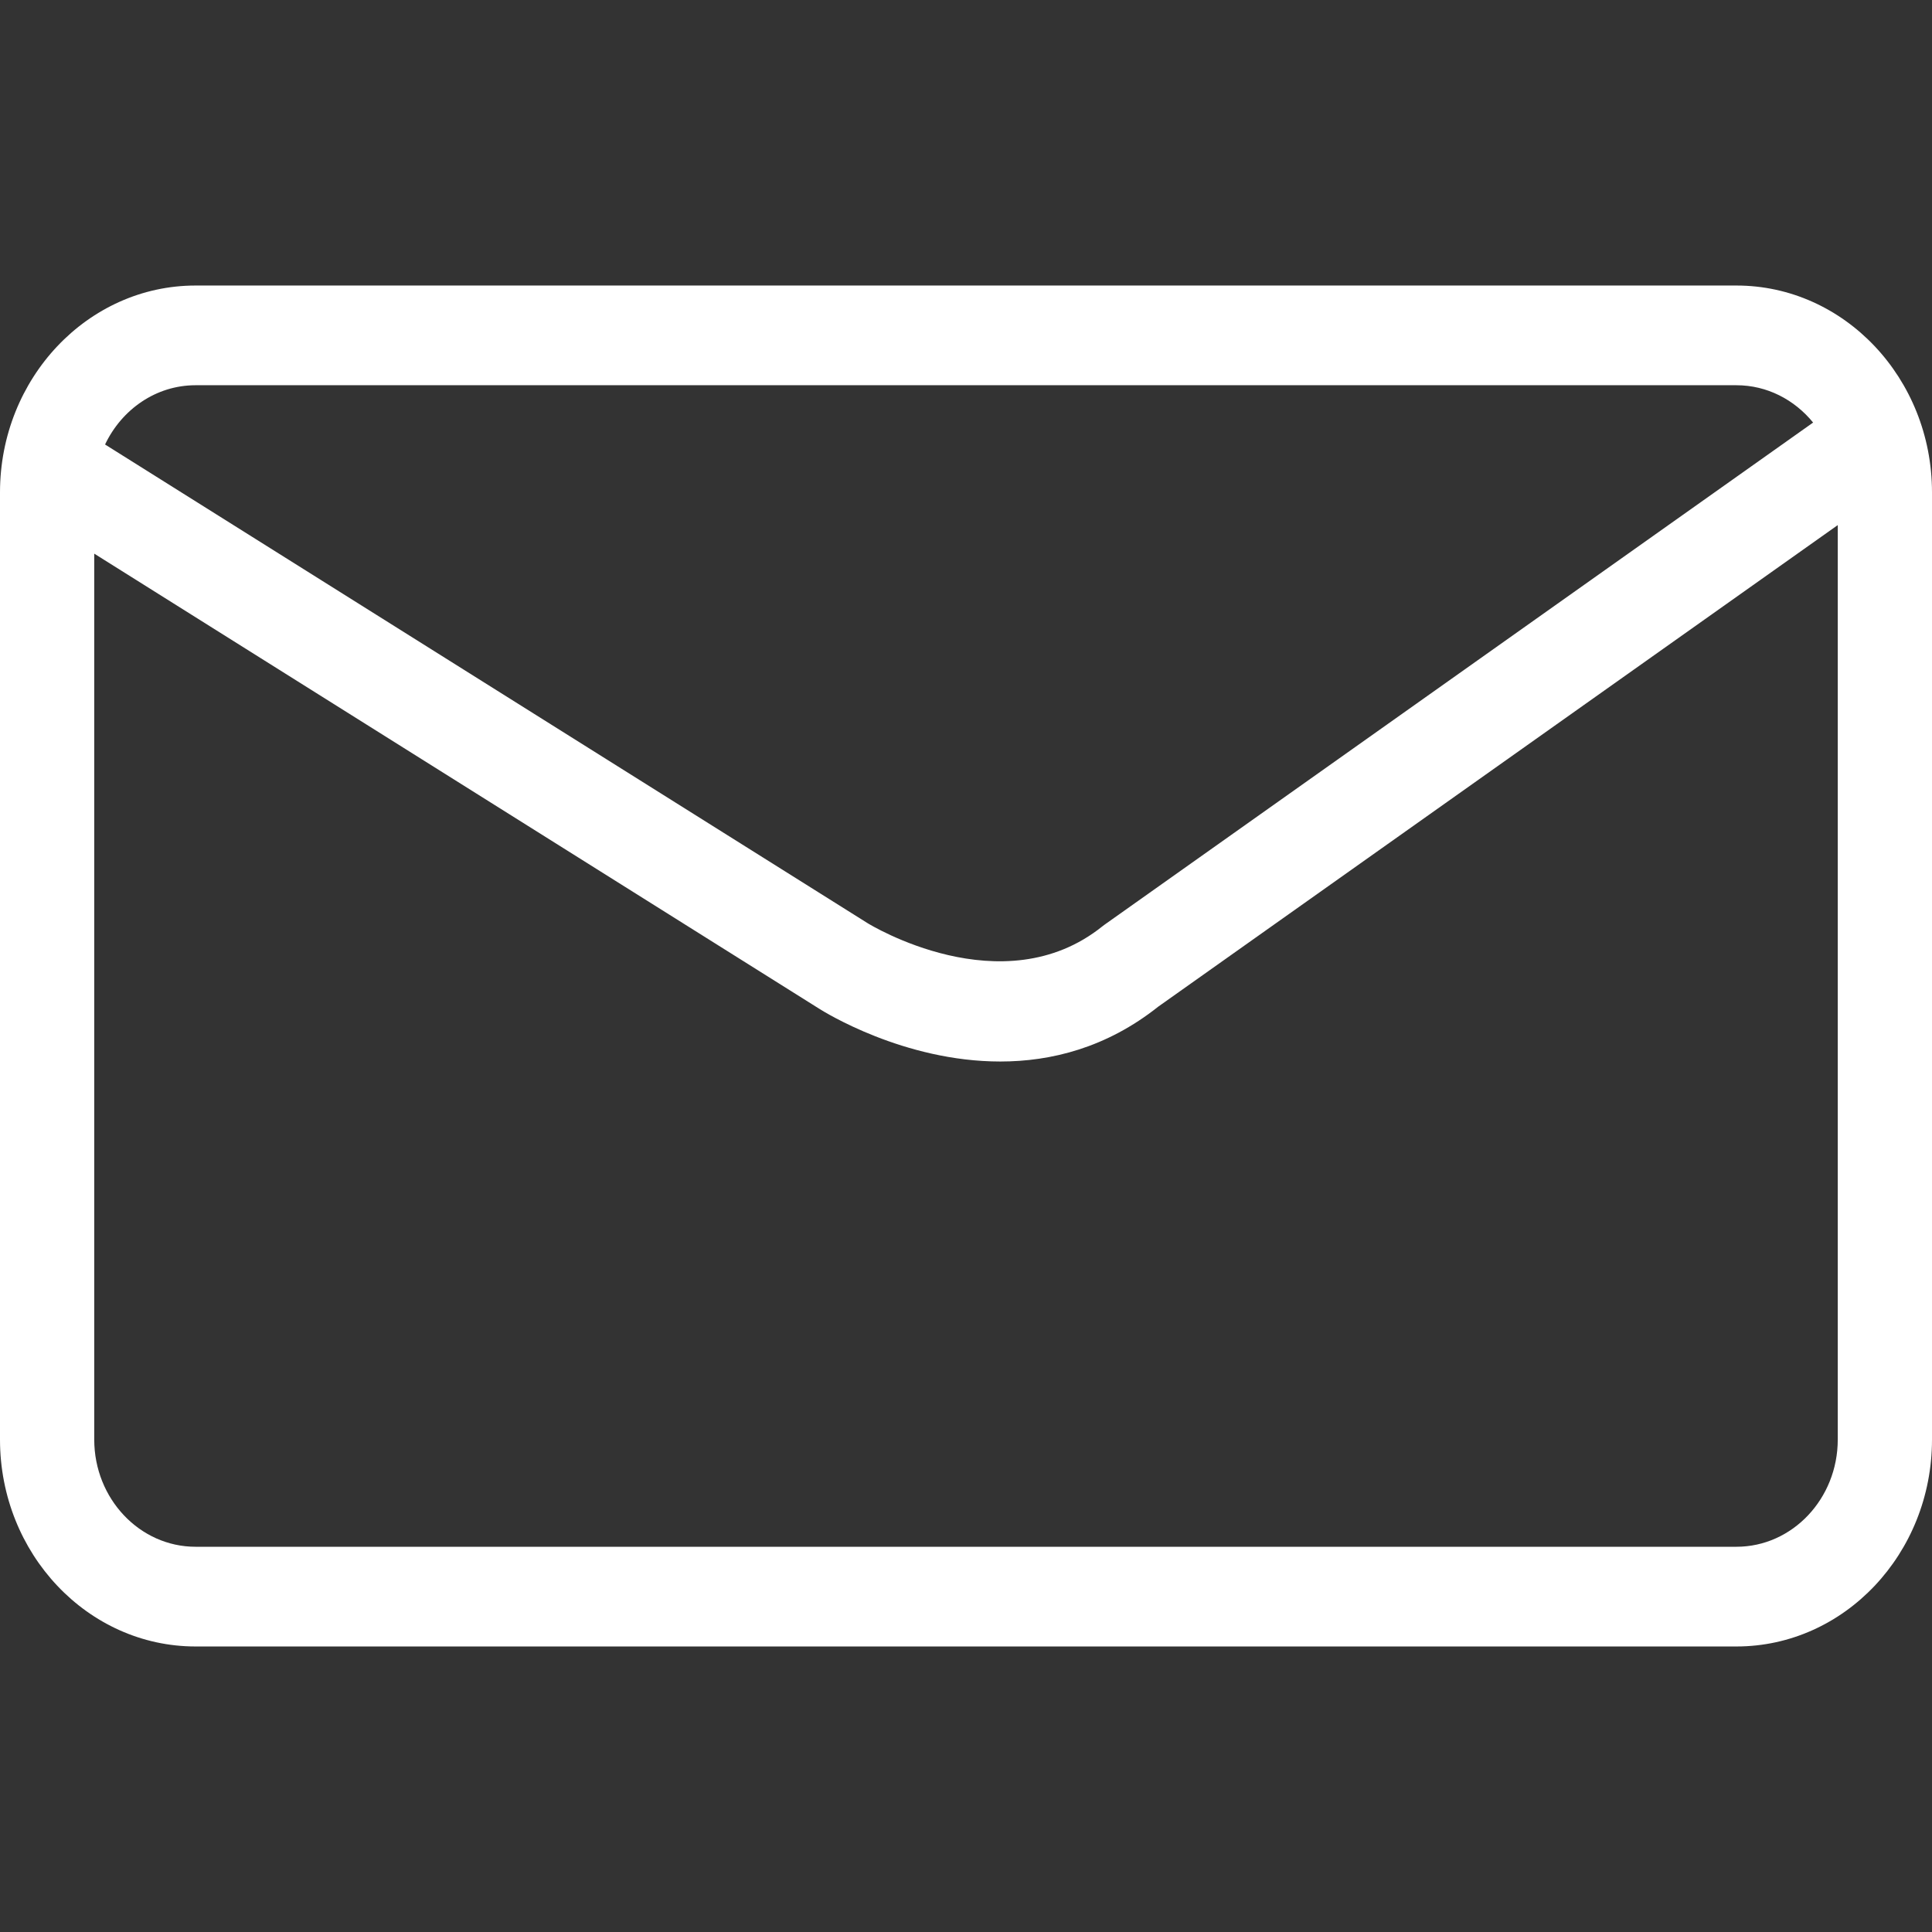 <?xml version="1.0" encoding="iso-8859-1"?>
<!-- Generator: Adobe Illustrator 24.1.2, SVG Export Plug-In . SVG Version: 6.00 Build 0)  -->
<svg version="1.2" baseProfile="tiny" id="Layer_1" xmlns="http://www.w3.org/2000/svg" xmlns:xlink="http://www.w3.org/1999/xlink"
	 x="0px" y="0px" viewBox="0 0 300 300" overflow="visible" xml:space="preserve">
<rect x="0" y="0" width="300" height="300" fill="#333333" stroke="none"/>
<path fill="#FFFFFF" d="M269.634,44.337H30.366C13.622,44.337,0,58.748,0,76.462v147.077c0,17.714,13.622,32.125,30.366,32.125
	h239.268c16.743,0,30.366-14.411,30.366-32.125V76.462C300,58.748,286.378,44.337,269.634,44.337z M30.366,59.819h239.268
	c4.757,0,9.018,2.254,11.905,5.795l-110.002,77.955l-0.352,0.266c-15.481,12.435-36.245-0.347-36.476-0.492L16.314,69.021
	C18.902,63.574,24.221,59.819,30.366,59.819z M269.634,240.181H30.366c-8.674,0-15.732-7.466-15.732-16.643V85.969l112.564,70.661
	c0.777,0.496,13.116,8.201,28.121,8.201c7.873,0,16.481-2.121,24.534-8.52l105.513-74.774v142.002
	C285.366,232.715,278.309,240.181,269.634,240.181z"/>
</svg>
